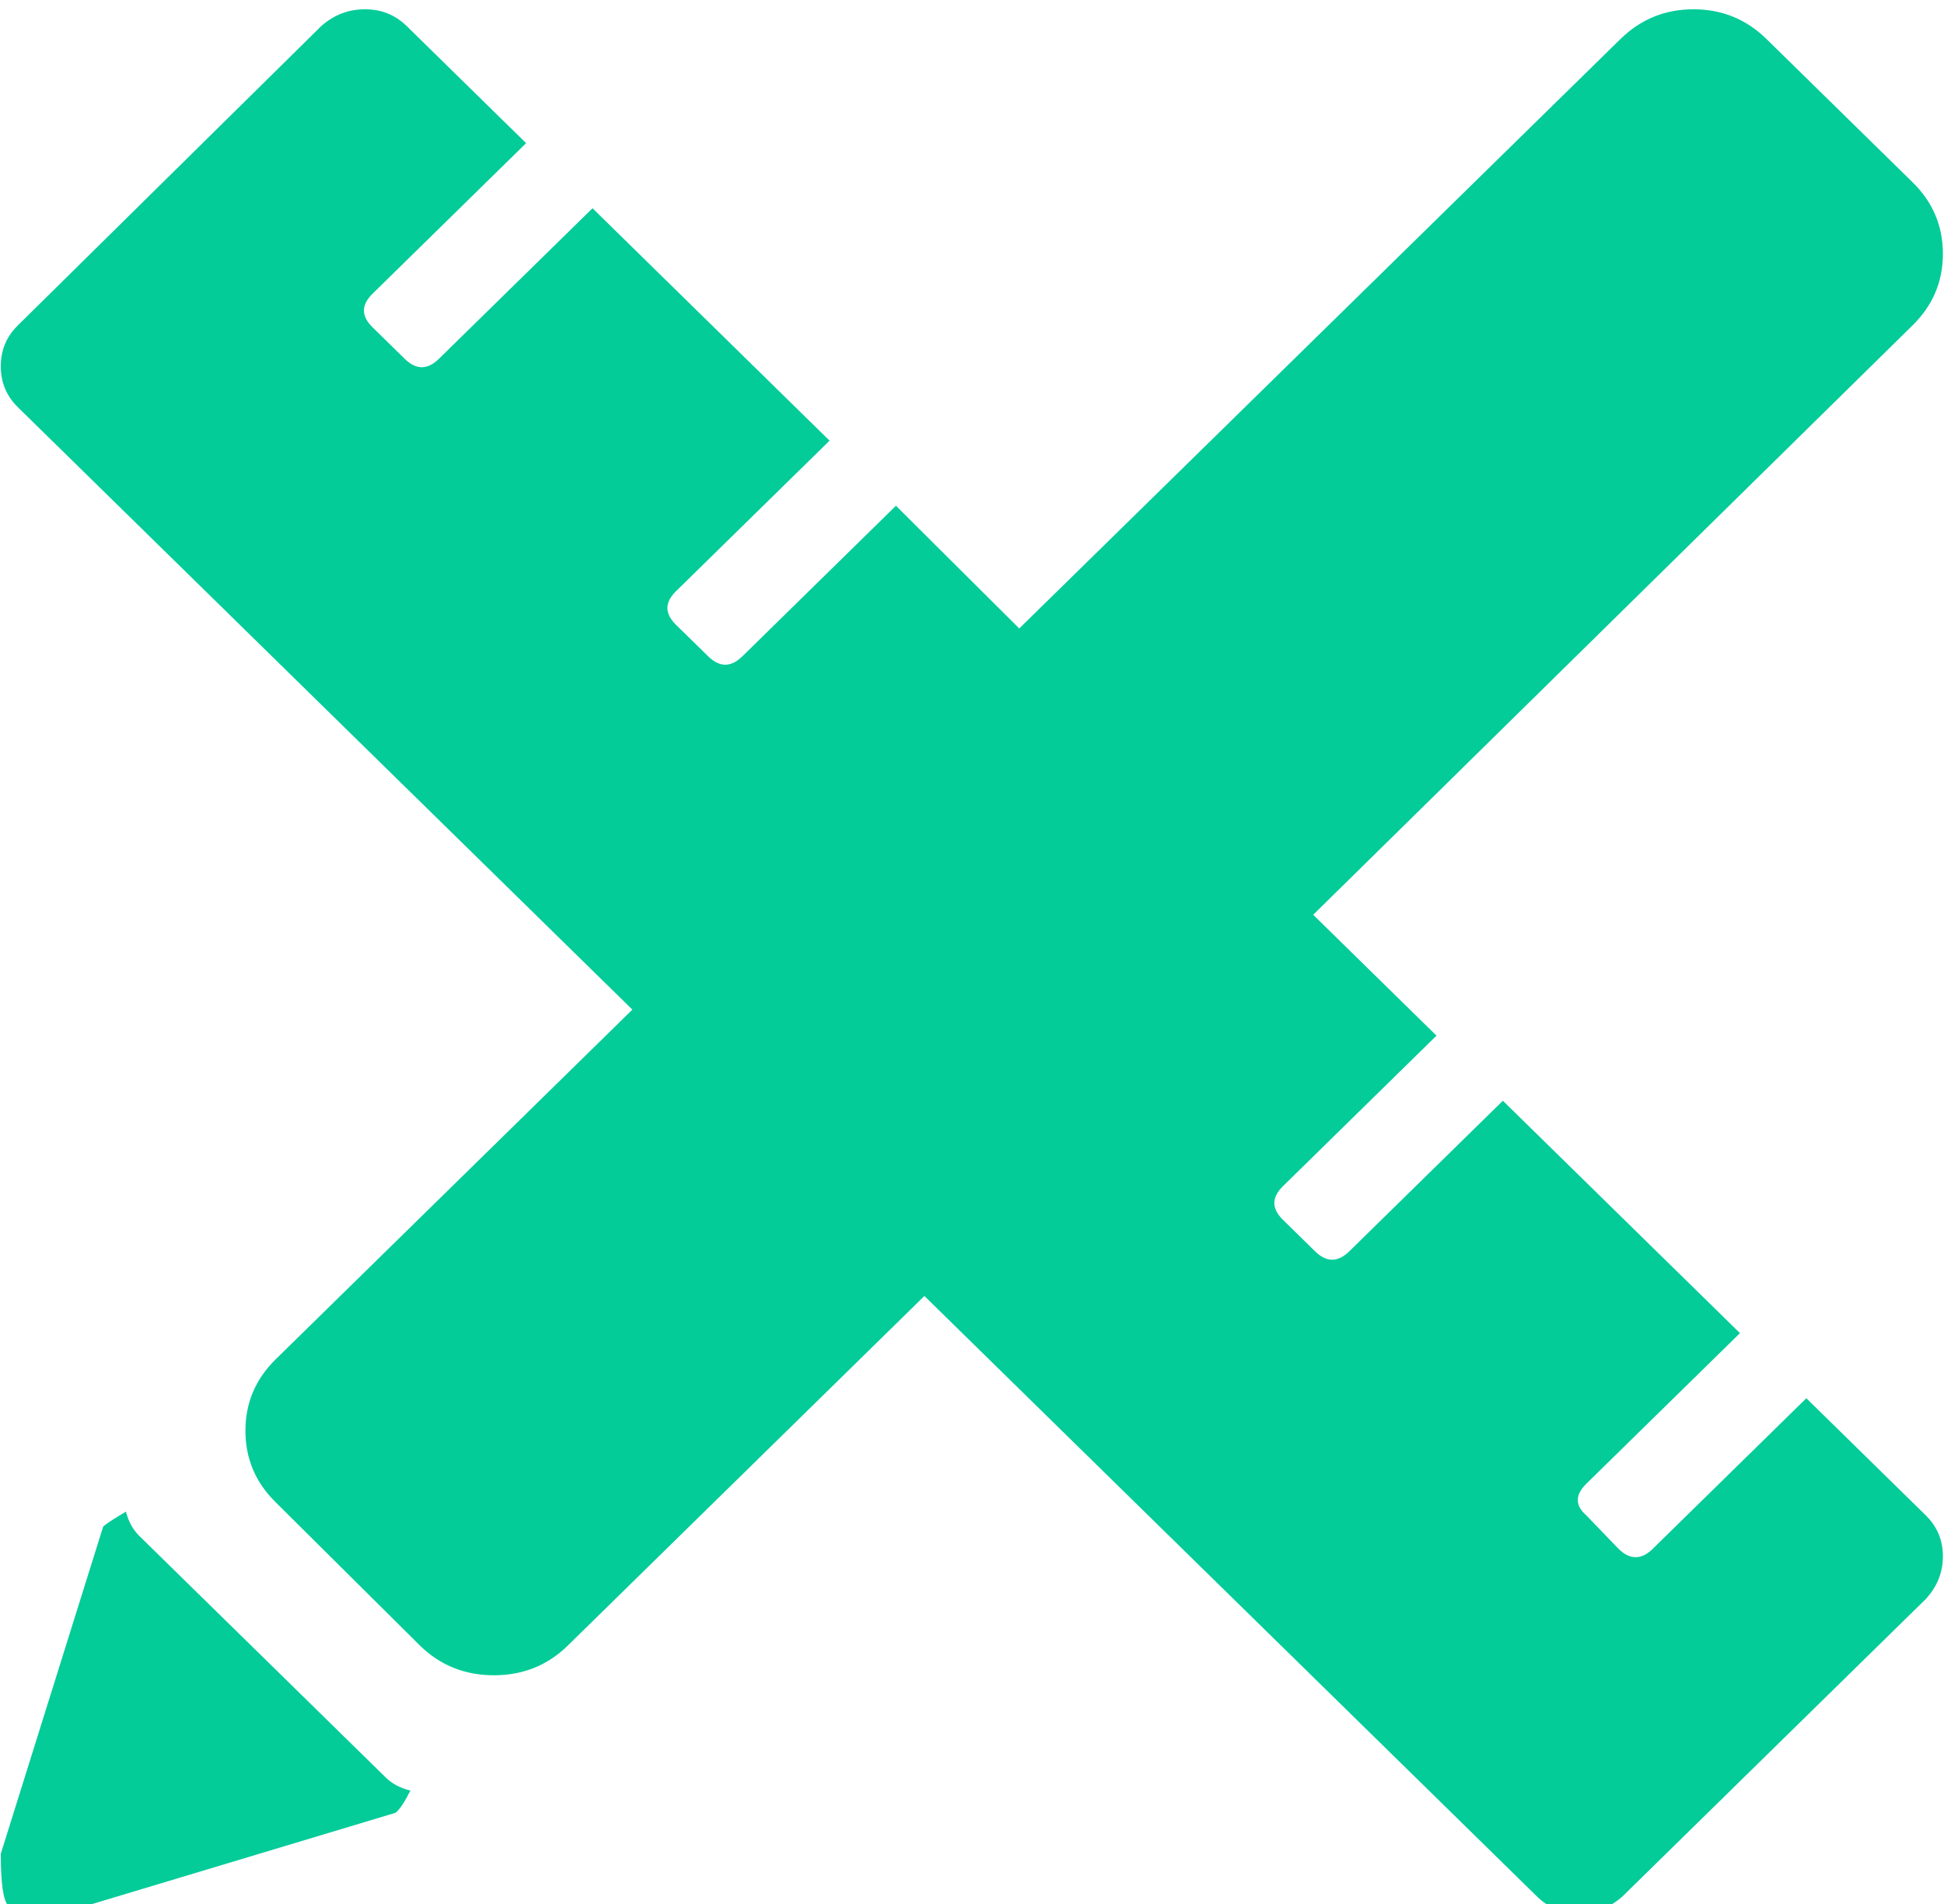 <svg width="49" height="48" viewBox="0 0 49 48" fill="none" xmlns="http://www.w3.org/2000/svg">
<g clip-path="url(#clip0)">
<path d="M33.1 23.062L36.208 26.109L32.336 29.906C32.049 30.188 32.049 30.469 32.336 30.75L33.148 31.547C33.435 31.828 33.722 31.828 34.009 31.547L37.881 27.75L43.857 33.609L39.984 37.406C39.698 37.688 39.698 37.953 39.984 38.203L40.797 39.047C41.084 39.328 41.371 39.328 41.658 39.047L45.53 35.25L48.541 38.203C48.828 38.484 48.972 38.828 48.972 39.234C48.972 39.641 48.828 40 48.541 40.312L40.893 47.812C40.574 48.094 40.208 48.234 39.793 48.234C39.379 48.234 39.028 48.094 38.742 47.812L23.3 32.672L14.313 41.484C13.803 41.984 13.182 42.234 12.449 42.234C11.716 42.234 11.094 41.984 10.584 41.484L6.951 37.875C6.441 37.375 6.186 36.773 6.186 36.07C6.186 35.367 6.441 34.766 6.951 34.266L15.939 25.453L0.45 10.266C0.163 9.984 0.02 9.641 0.02 9.234C0.02 8.828 0.163 8.484 0.45 8.203L8.099 0.656C8.417 0.375 8.784 0.234 9.198 0.234C9.612 0.234 9.963 0.375 10.25 0.656L13.261 3.609L9.389 7.406C9.102 7.688 9.102 7.969 9.389 8.25L10.202 9.047C10.489 9.328 10.776 9.328 11.062 9.047L14.935 5.25L20.91 11.109L17.038 14.906C16.751 15.188 16.751 15.469 17.038 15.75L17.851 16.547C18.138 16.828 18.424 16.828 18.711 16.547L22.583 12.75L25.691 15.844L40.845 0.984C41.355 0.484 41.968 0.234 42.685 0.234C43.403 0.234 44.016 0.484 44.526 0.984L48.207 4.594C48.717 5.094 48.972 5.695 48.972 6.398C48.972 7.102 48.717 7.703 48.207 8.203L33.1 23.062ZM3.175 38.109C3.238 38.359 3.35 38.562 3.509 38.719L9.724 44.812C9.883 44.969 10.09 45.078 10.345 45.141C10.186 45.453 10.059 45.641 9.963 45.703L1.549 48.234C0.784 48.234 0.338 48.172 0.211 48.047C0.083 47.922 0.02 47.484 0.02 46.734L2.601 38.484C2.665 38.422 2.856 38.297 3.175 38.109Z" fill="#03CC99"/>
</g>
<defs>
<clipPath id="clip0">
<rect width="49" height="48" fill="white"/>
</clipPath>
</defs>
</svg>
